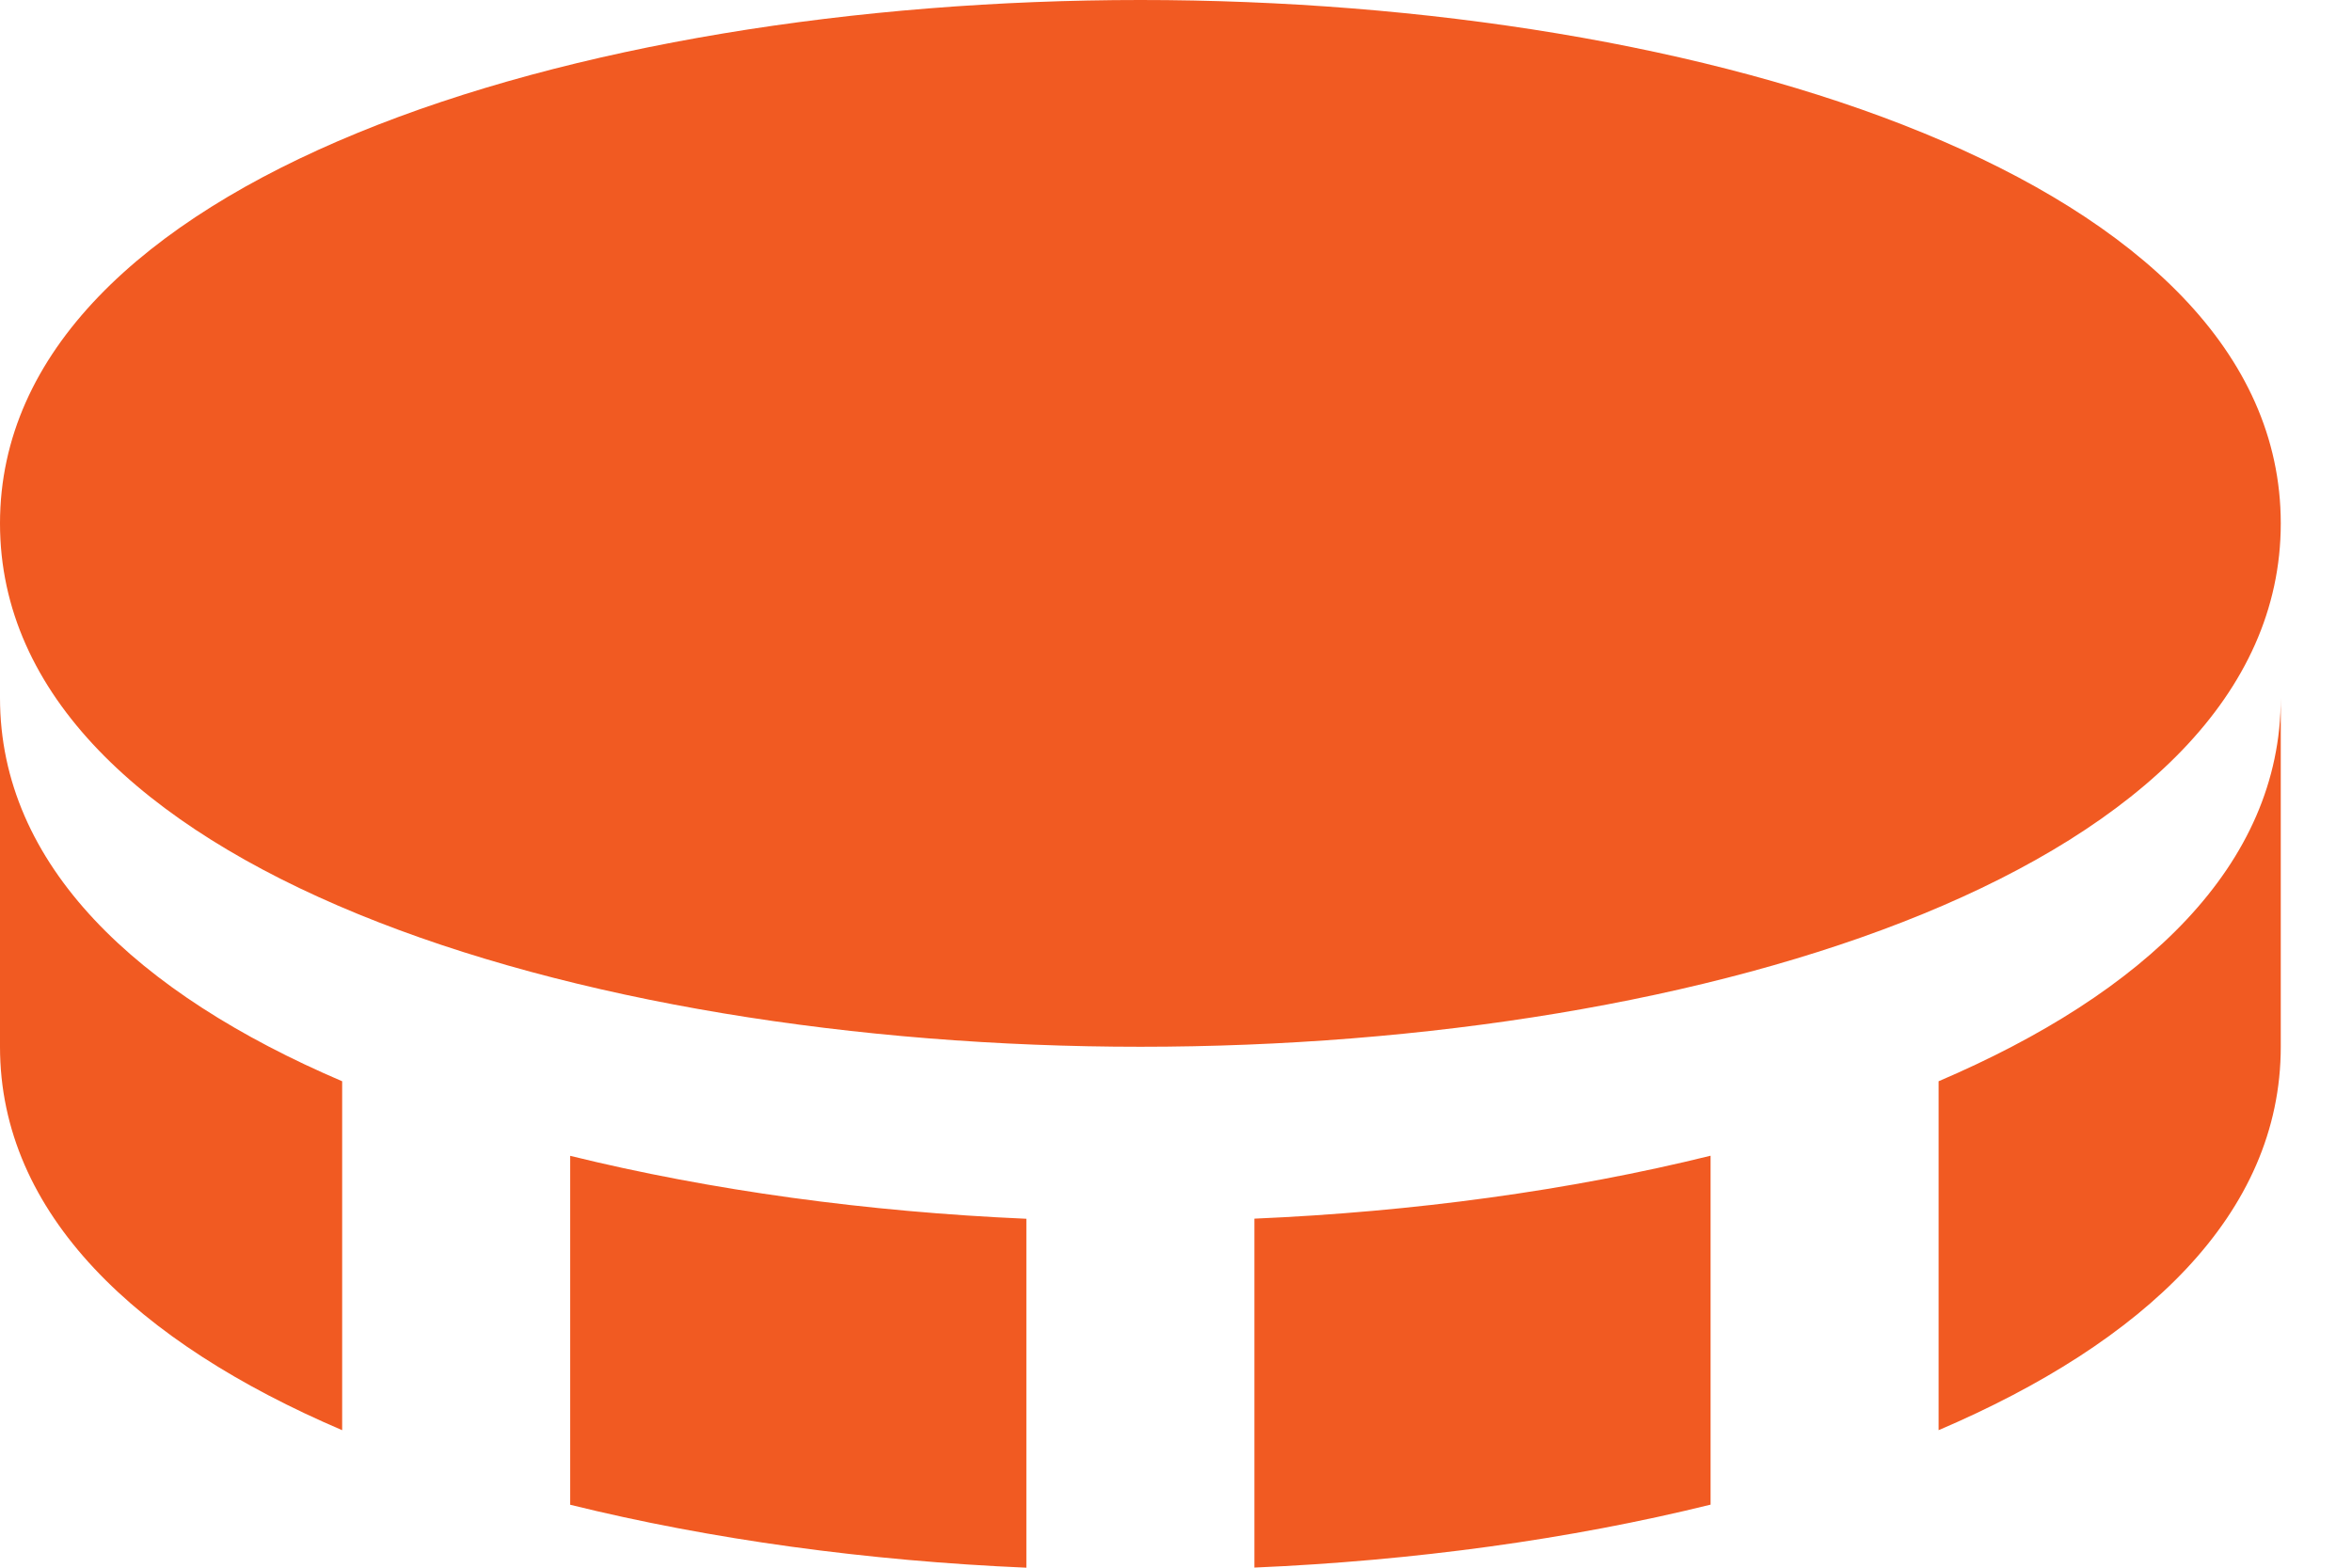 <svg width="21" height="14" viewBox="0 0 21 14" fill="none" xmlns="http://www.w3.org/2000/svg">
<path d="M10.182 0C5.122 0 0 1.606 0 4.674C0 7.742 5.122 9.348 10.182 9.348C15.242 9.348 20.364 7.742 20.364 4.674C20.364 1.606 15.242 0 10.182 0ZM5.091 10.322V13.438C6.35 13.749 7.743 13.939 9.164 14V10.884C7.743 10.822 6.35 10.632 5.091 10.322ZM11.2 10.883V13.999C12.62 13.938 14.014 13.748 15.273 13.437V10.321C14.014 10.632 12.62 10.822 11.2 10.883ZM17.309 9.656V12.772C19.143 11.988 20.364 10.844 20.364 9.348V6.232C20.364 7.728 19.143 8.872 17.309 9.656ZM3.055 12.772V9.656C1.222 8.872 0 7.727 0 6.232V9.348C0 10.842 1.222 11.988 3.055 12.772Z" fill="#F15A22"/>
</svg>
